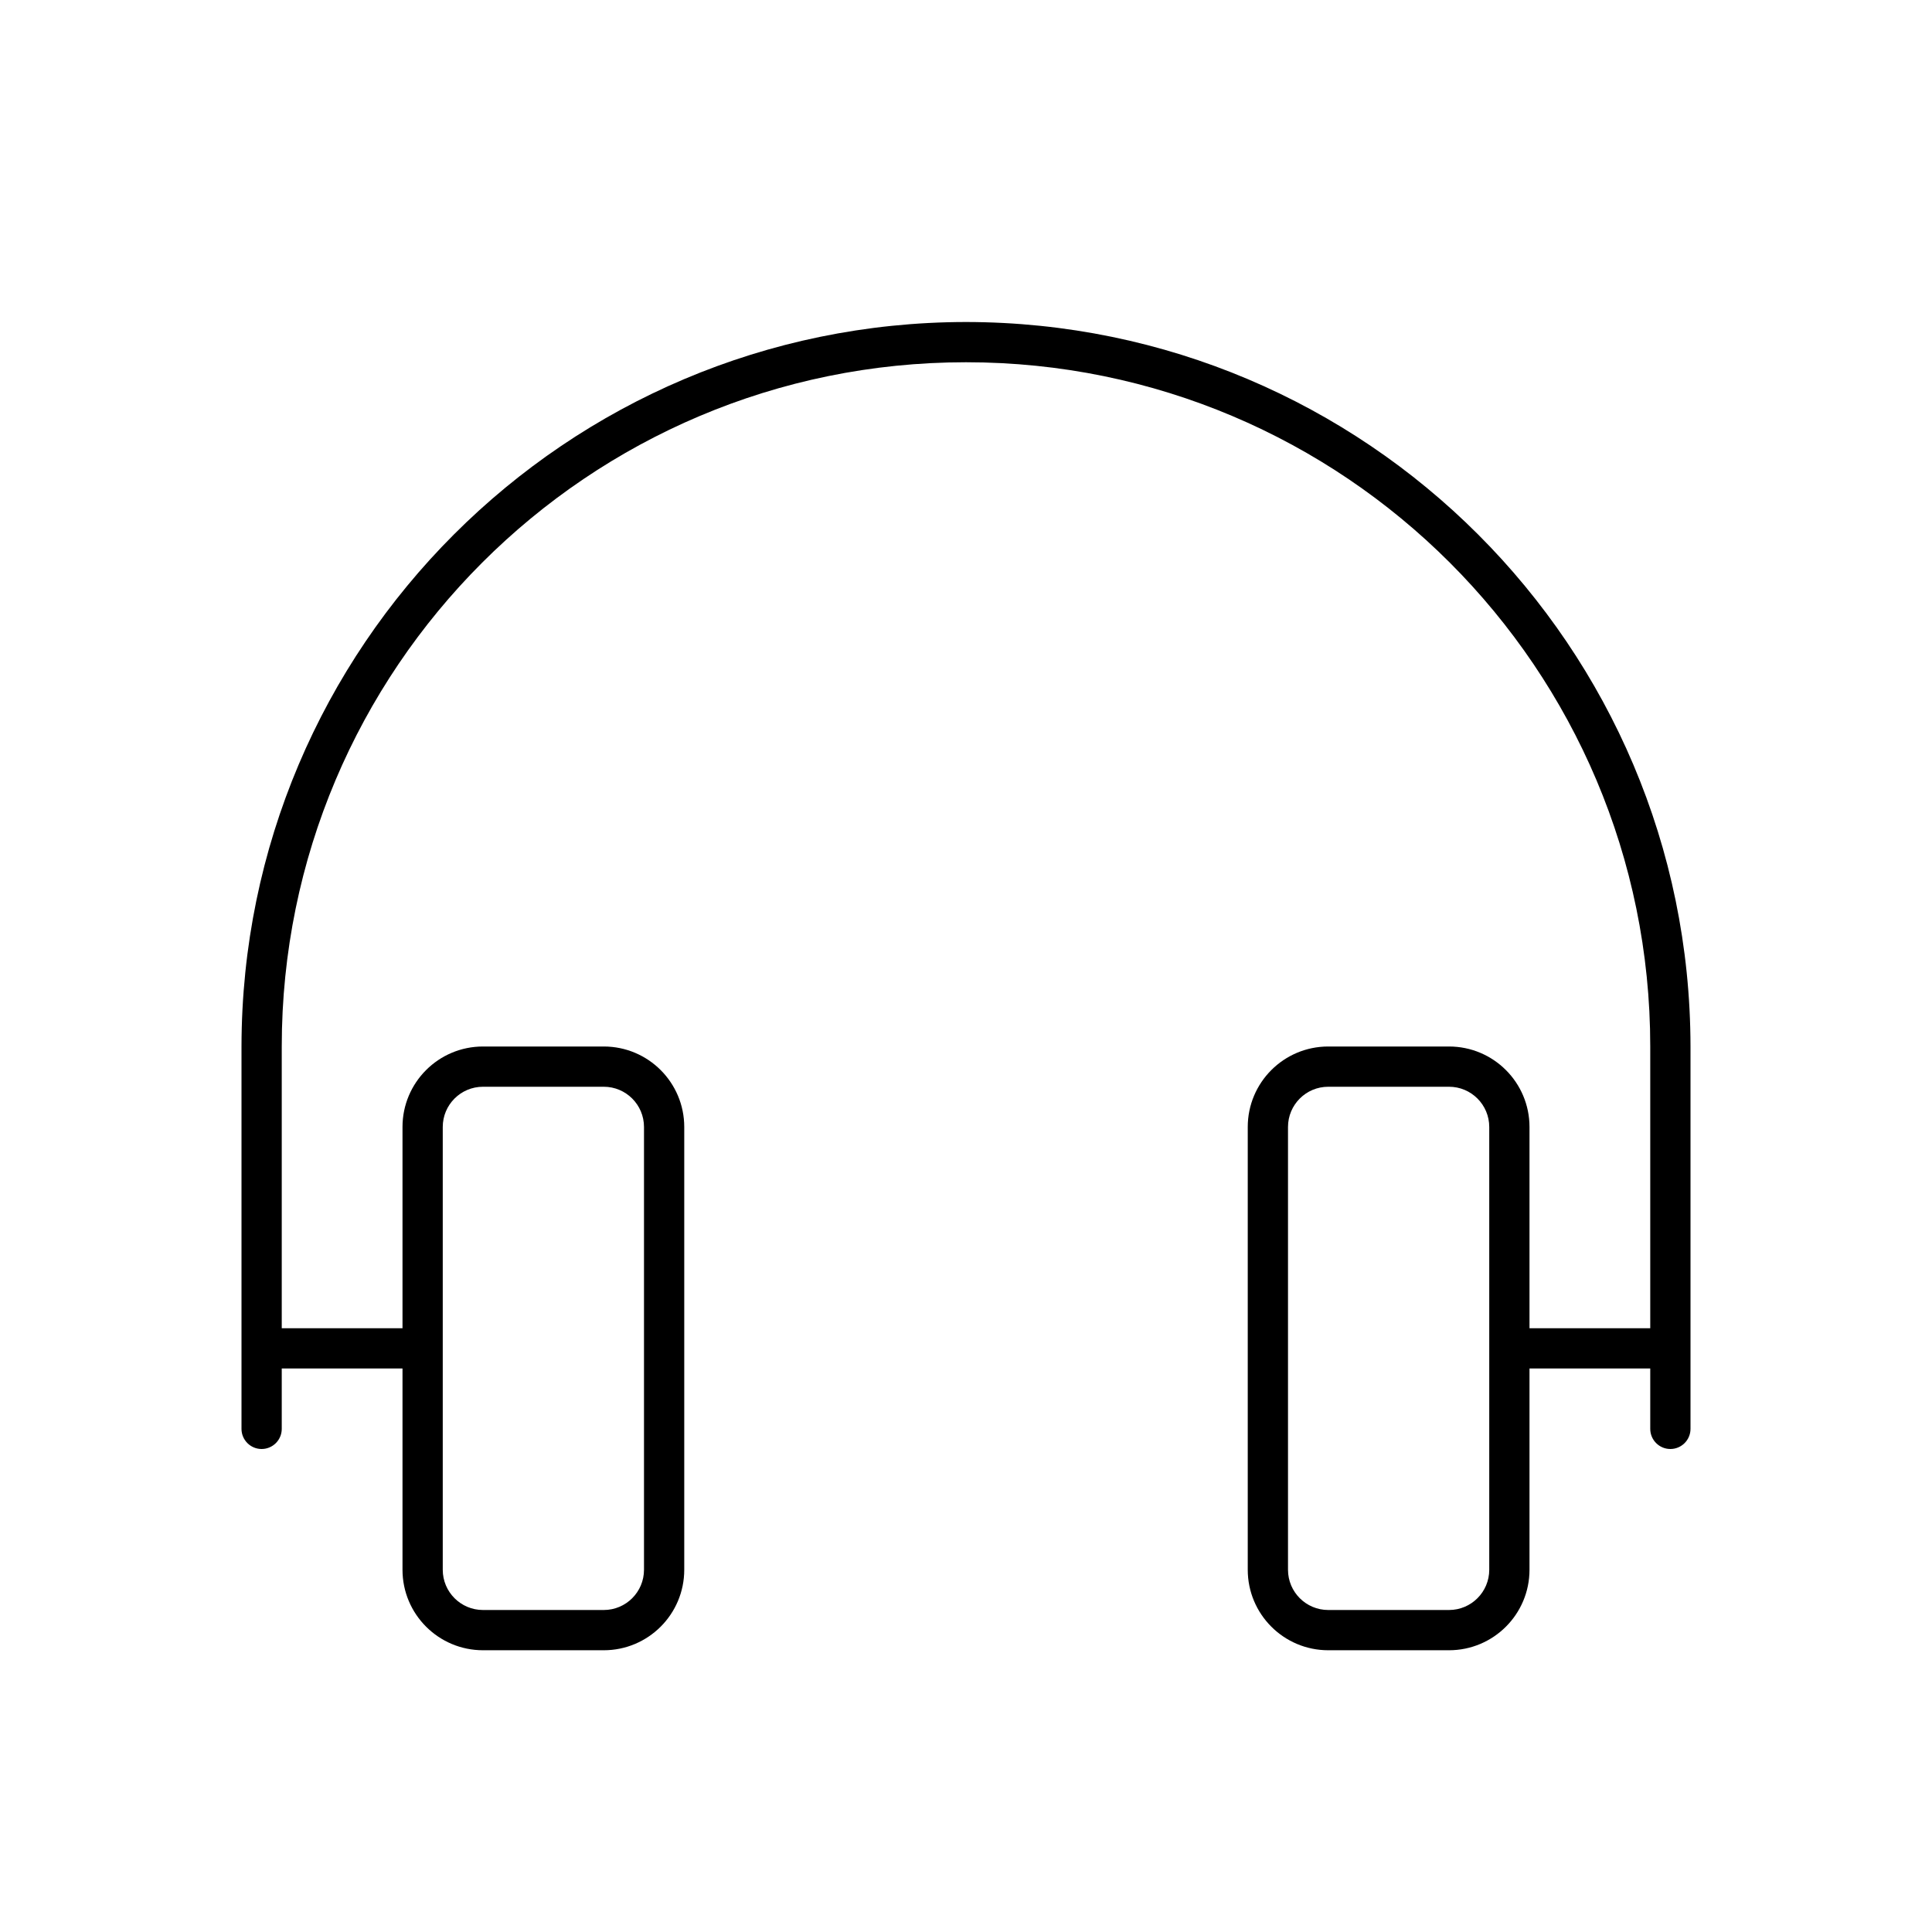 <svg width="96" height="96" xmlns="http://www.w3.org/2000/svg" xmlns:xlink="http://www.w3.org/1999/xlink" xml:space="preserve" overflow="hidden"><g transform="translate(-592 -312)"><g><path d="M640 328C620.127 328.022 604.022 344.127 604 364L604 383C604 383.552 604.448 384 605 384 605.552 384 606 383.552 606 383L606 380 612 380 612 390C612 392.209 613.791 394 616 394L622 394C624.209 394 626 392.209 626 390L626 368C626 365.791 624.209 364 622 364L616 364C613.791 364 612 365.791 612 368L612 378 606 378 606 364C606 345.222 621.222 330 640 330 658.778 330 674 345.222 674 364L674 378 668 378 668 368C668 365.791 666.209 364 664 364L658 364C655.791 364 654 365.791 654 368L654 390C654 392.209 655.791 394 658 394L664 394C666.209 394 668 392.209 668 390L668 380 674 380 674 383C674 383.552 674.448 384 675 384 675.552 384 676 383.552 676 383L676 364C675.978 344.127 659.873 328.022 640 328ZM614 368C614 366.895 614.895 366 616 366L622 366C623.105 366 624 366.895 624 368L624 390C624 391.105 623.105 392 622 392L616 392C614.895 392 614 391.105 614 390ZM666 390C666 391.105 665.105 392 664 392L658 392C656.895 392 656 391.105 656 390L656 368C656 366.895 656.895 366 658 366L664 366C665.105 366 666 366.895 666 368Z" fill="#000000" fill-rule="nonzero" fill-opacity="1"/></g></g></svg>
